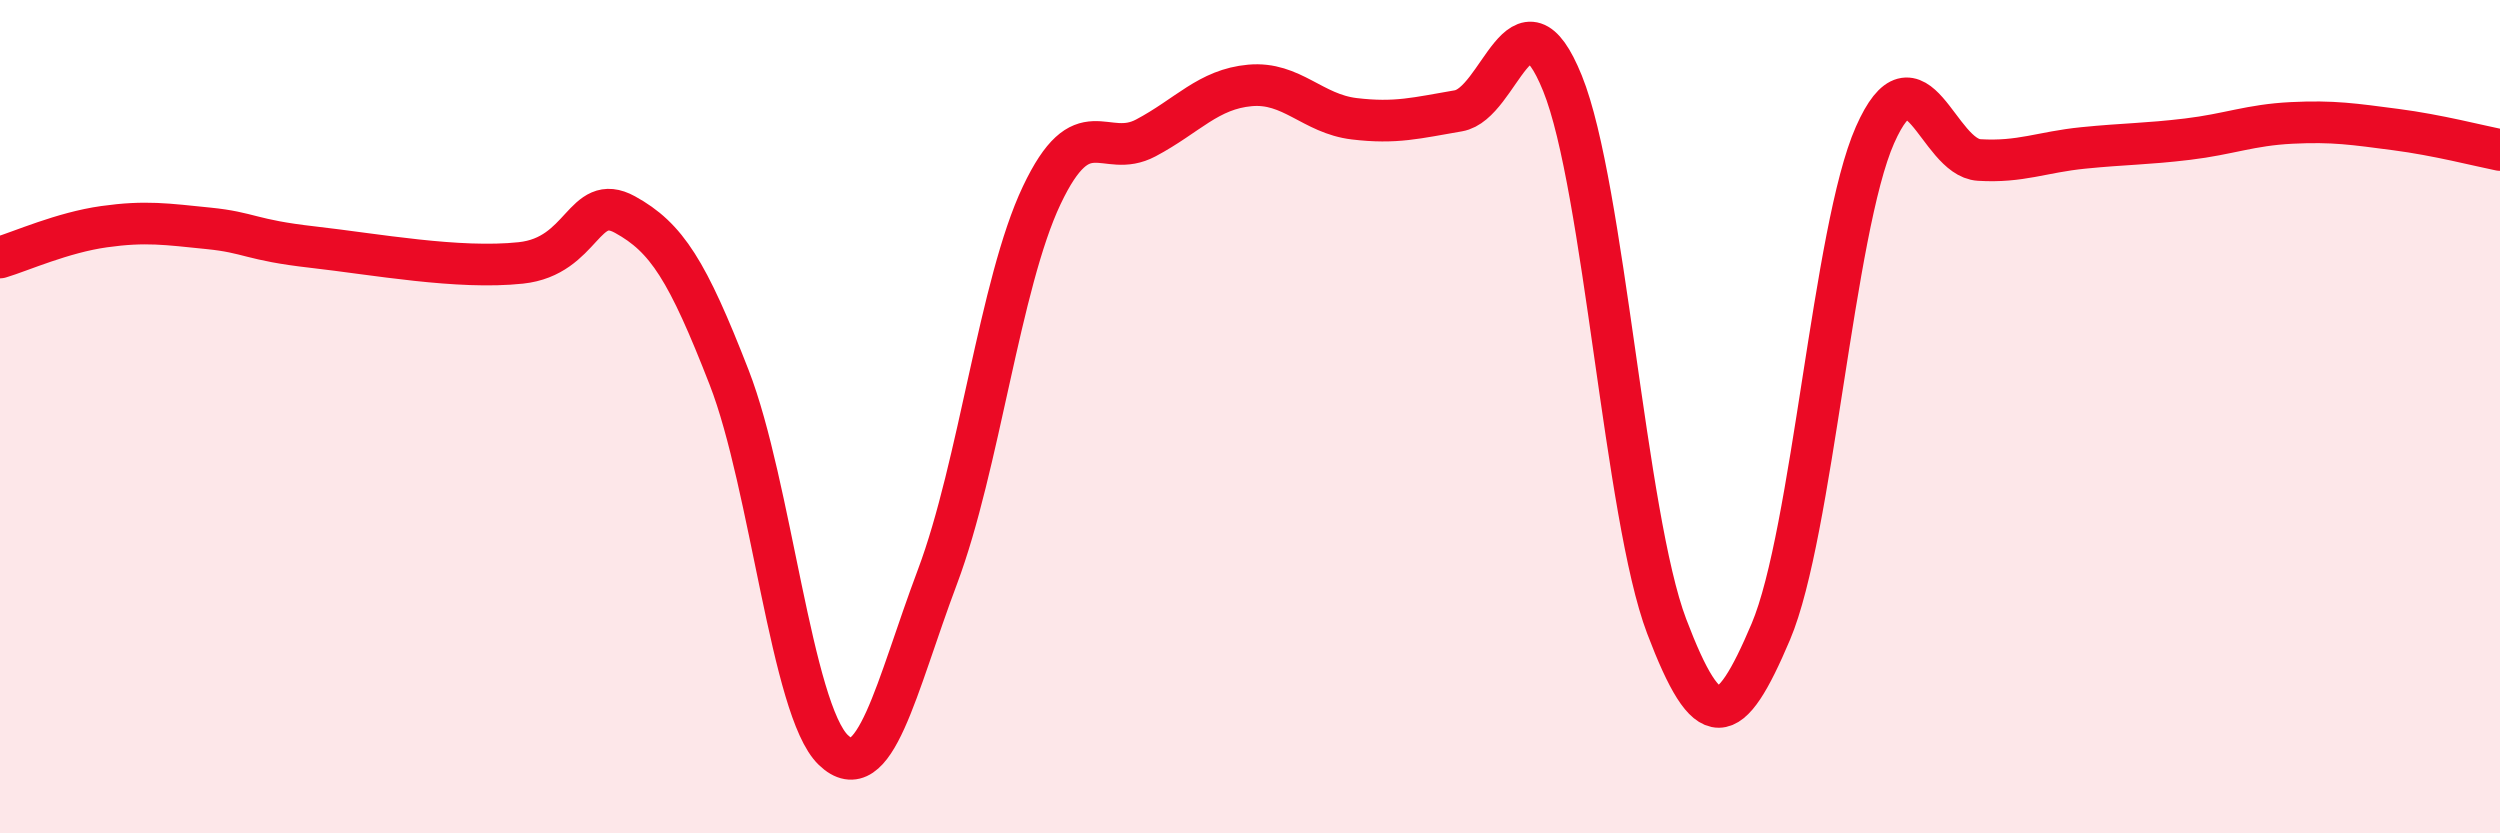 
    <svg width="60" height="20" viewBox="0 0 60 20" xmlns="http://www.w3.org/2000/svg">
      <path
        d="M 0,6.18 C 0.5,6.03 1.5,5.58 2.5,5.44 C 3.5,5.3 4,5.38 5,5.48 C 6,5.58 6,5.76 7.5,5.93 C 9,6.1 11,6.47 12.5,6.31 C 14,6.15 14,4.6 15,5.15 C 16,5.7 16.5,6.49 17.5,9.06 C 18.5,11.63 19,17.04 20,18 C 21,18.96 21.5,16.5 22.5,13.84 C 23.5,11.18 24,6.8 25,4.69 C 26,2.58 26.5,3.84 27.5,3.31 C 28.5,2.78 29,2.14 30,2.05 C 31,1.96 31.5,2.73 32.5,2.85 C 33.5,2.97 34,2.83 35,2.66 C 36,2.49 36.5,-0.47 37.5,2 C 38.5,4.47 39,12.4 40,15.03 C 41,17.66 41.5,17.52 42.5,15.16 C 43.5,12.8 44,5.5 45,3.24 C 46,0.98 46.5,3.78 47.5,3.84 C 48.5,3.9 49,3.65 50,3.55 C 51,3.45 51.5,3.46 52.5,3.34 C 53.5,3.22 54,3 55,2.95 C 56,2.9 56.5,2.98 57.5,3.11 C 58.5,3.24 59.5,3.5 60,3.6L60 20L0 20Z"
        fill="#EB0A25"
        opacity="0.1"
        stroke-linecap="round"
        stroke-linejoin="round"
      />
      <path
        d="M 0,6.18 C 0.5,6.03 1.5,5.58 2.5,5.44 C 3.5,5.3 4,5.38 5,5.48 C 6,5.58 6,5.76 7.5,5.93 C 9,6.1 11,6.47 12.5,6.31 C 14,6.15 14,4.6 15,5.15 C 16,5.7 16.5,6.49 17.5,9.06 C 18.5,11.63 19,17.04 20,18 C 21,18.96 21.5,16.5 22.5,13.84 C 23.5,11.18 24,6.8 25,4.69 C 26,2.58 26.5,3.84 27.5,3.31 C 28.5,2.78 29,2.14 30,2.05 C 31,1.96 31.5,2.73 32.5,2.85 C 33.5,2.97 34,2.83 35,2.66 C 36,2.49 36.5,-0.47 37.5,2 C 38.5,4.47 39,12.4 40,15.03 C 41,17.66 41.5,17.52 42.5,15.16 C 43.5,12.8 44,5.5 45,3.24 C 46,0.98 46.5,3.78 47.5,3.84 C 48.5,3.9 49,3.65 50,3.55 C 51,3.45 51.5,3.46 52.5,3.34 C 53.5,3.22 54,3 55,2.95 C 56,2.9 56.5,2.98 57.5,3.11 C 58.5,3.24 59.5,3.5 60,3.6"
        stroke="#EB0A25"
        stroke-width="1"
        fill="none"
        stroke-linecap="round"
        stroke-linejoin="round"
      />
    </svg>
  
